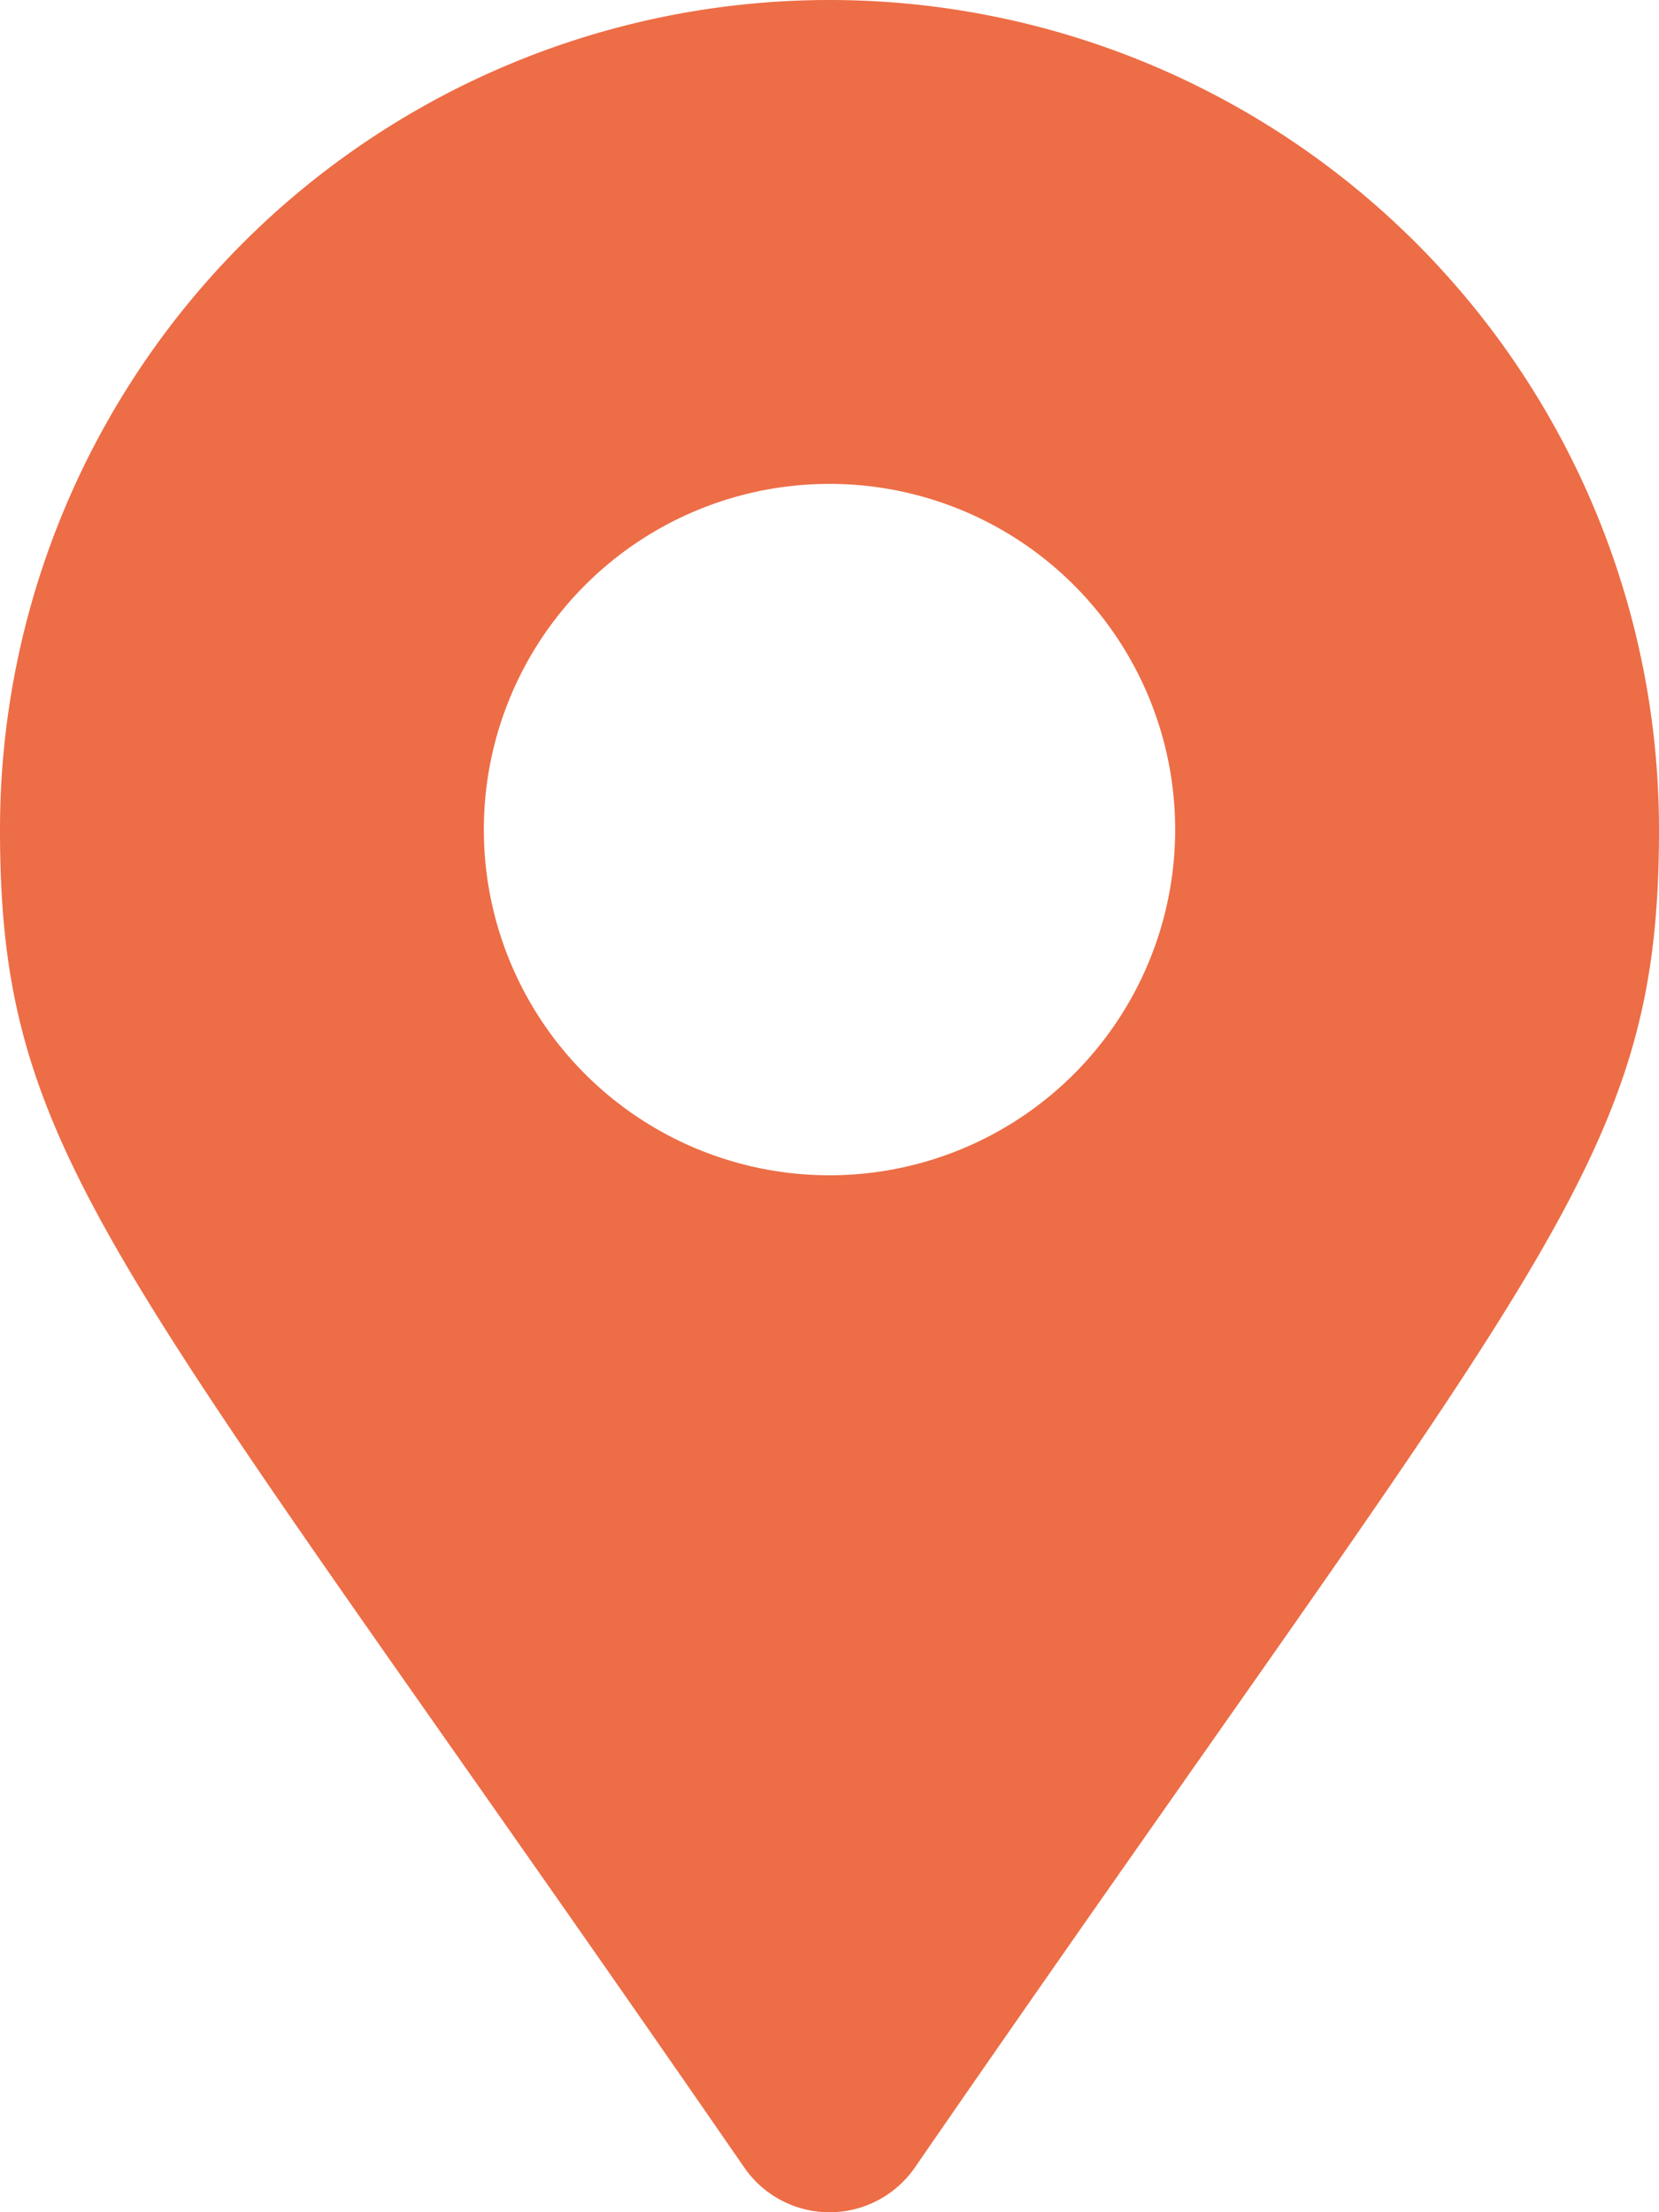 <svg xmlns="http://www.w3.org/2000/svg" width="14" height="18.667" viewBox="0 0 14 18.667"><path d="M6.281 18.29a.875.875 0 001.439 0C13.017 10.611 14 9.825 14 7a7 7 0 00-7-7 7 7 0 00-7 7c0 2.825.983 3.611 6.281 11.29zM7 9.917A2.917 2.917 0 014.083 7 2.917 2.917 0 017 4.083 2.917 2.917 0 019.917 7 2.917 2.917 0 017 9.917z" fill="#ed6d46"/></svg>